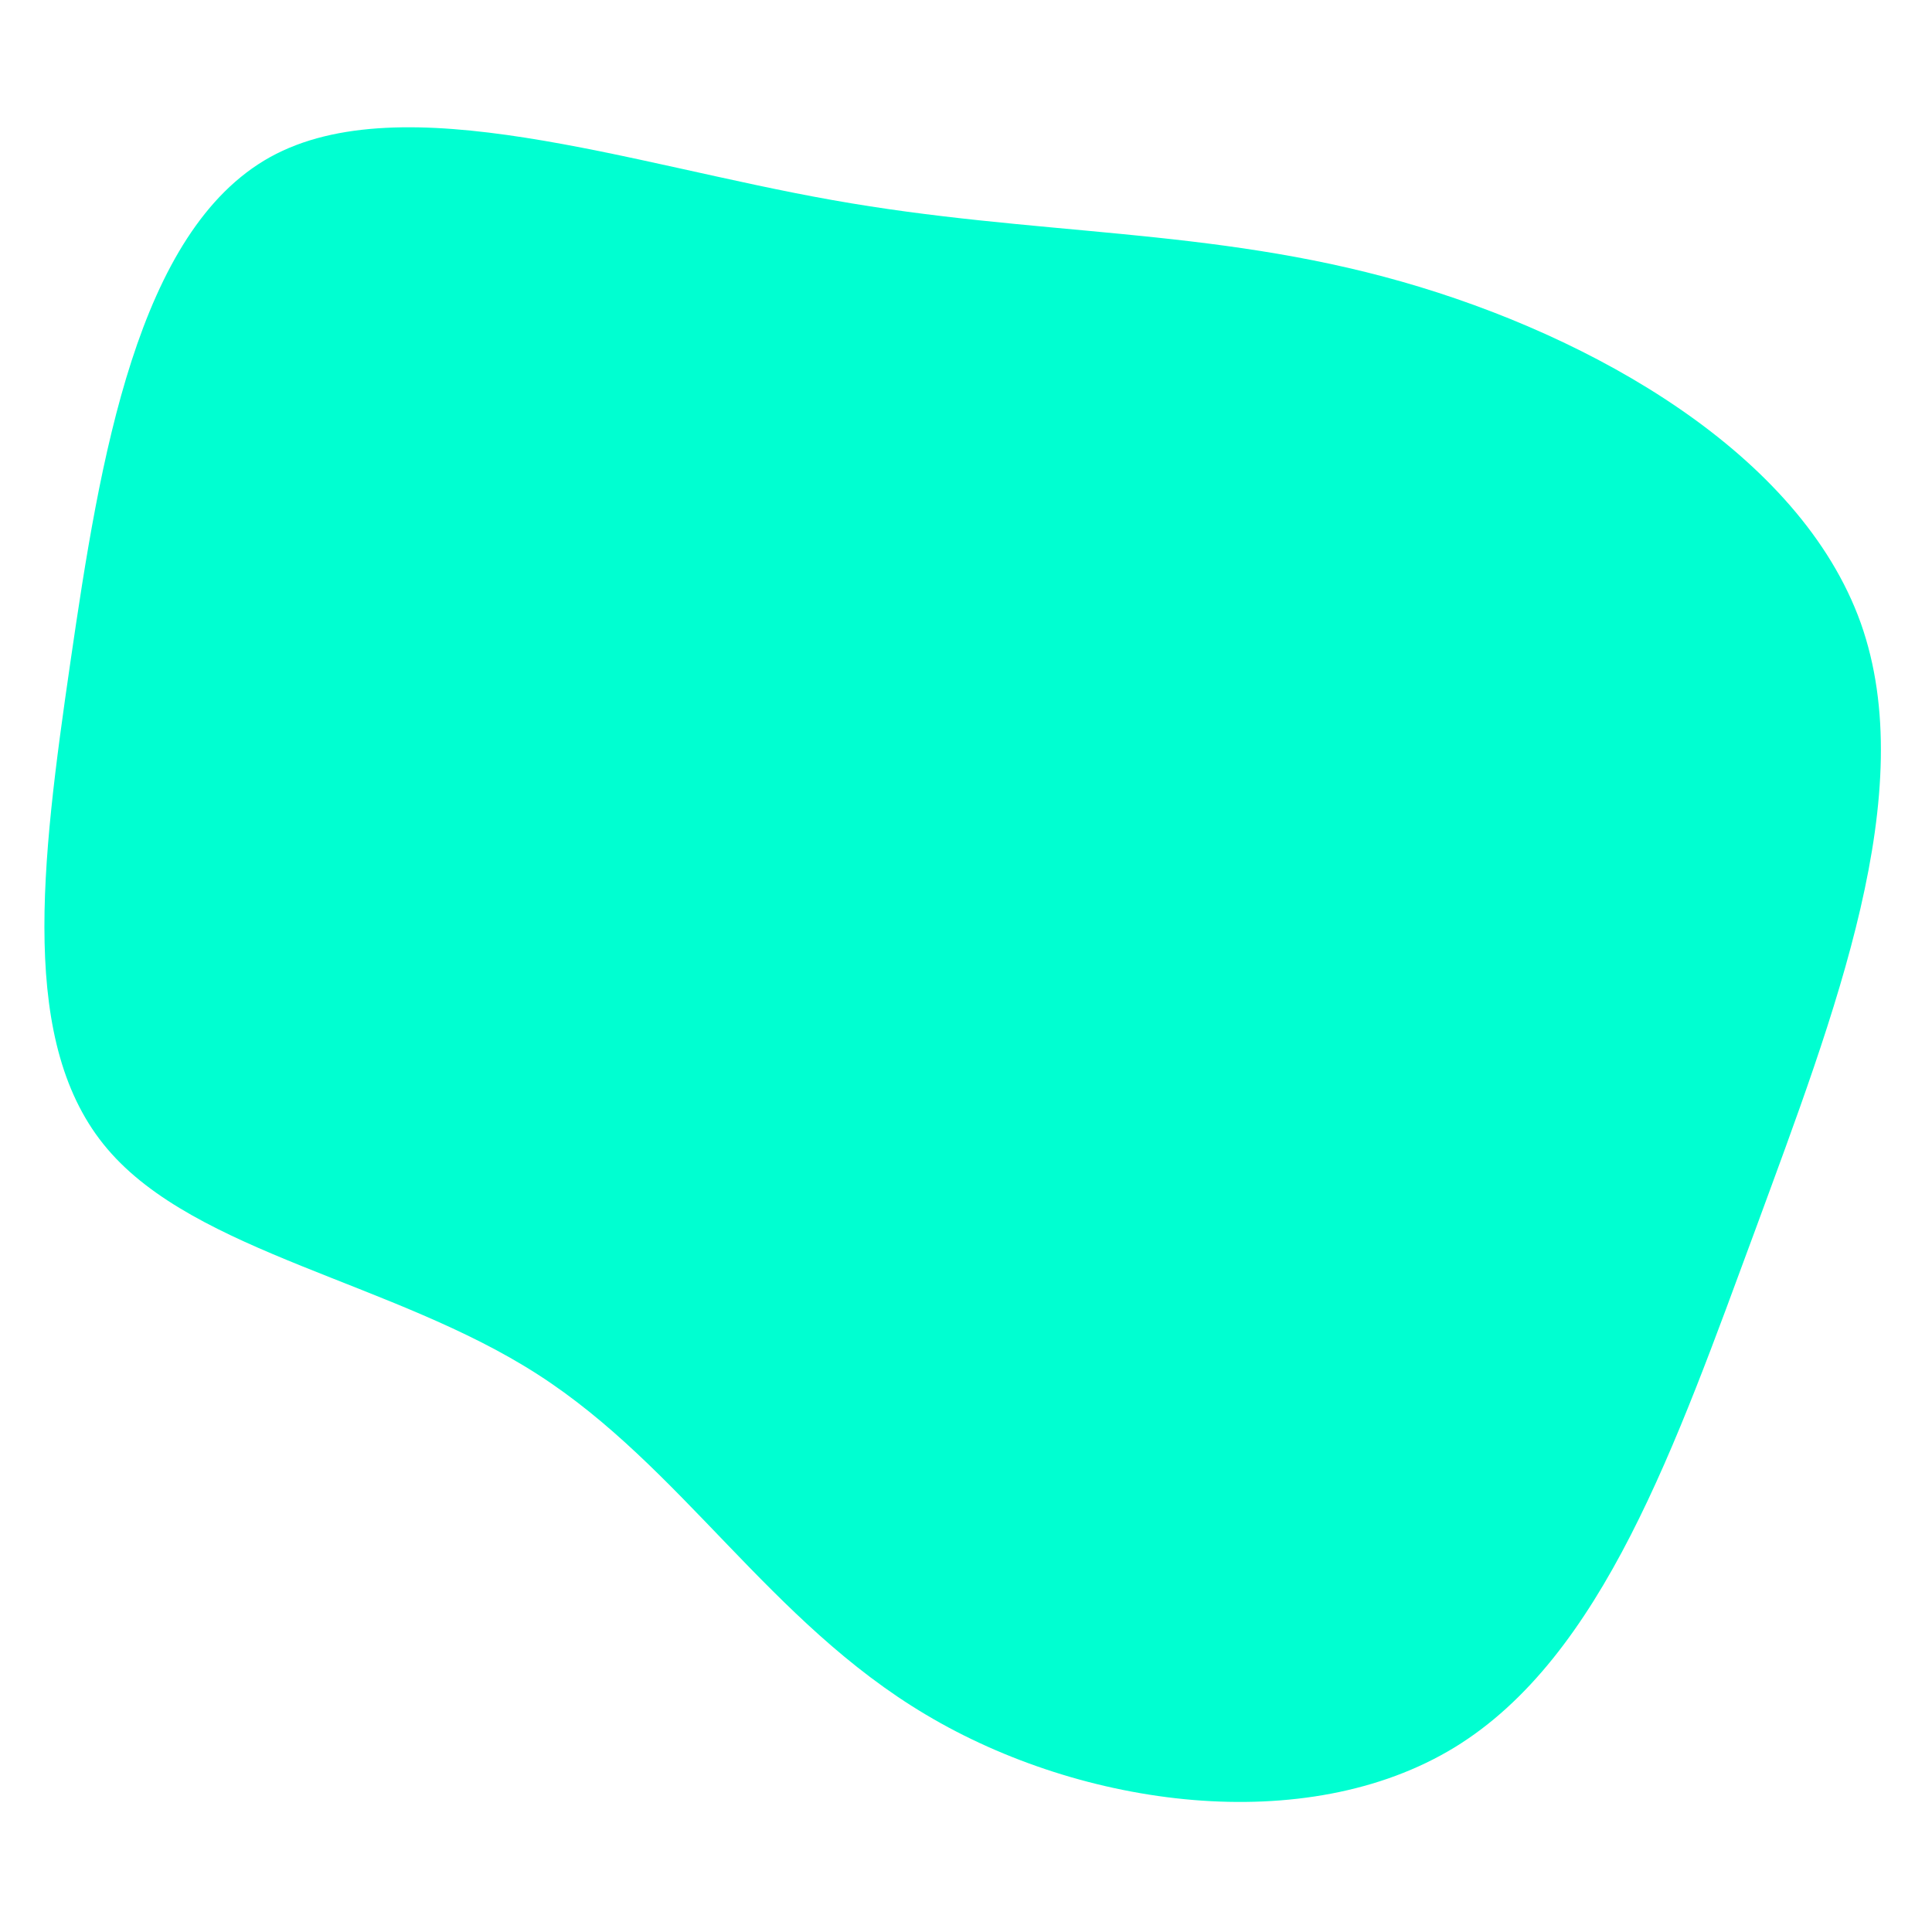<svg id="visual" viewBox="0 0 450 450" width="900" height="900" xmlns="http://www.w3.org/2000/svg" xmlns:xlink="http://www.w3.org/1999/xlink" version="1.1"><g transform="translate(200 220)"><path d="M126.5 -154.4C171.1 -141.7 219.3 -114.3 233.4 -74.9C247.4 -35.5 227.4 15.9 208.9 66.3C190.3 116.6 173.3 165.9 138.8 187C104.2 208.1 52.1 201.1 15.7 179.4C-20.7 157.8 -41.3 121.6 -74.8 100.1C-108.2 78.6 -154.4 71.9 -175 47.6C-195.6 23.4 -190.5 -18.4 -183.6 -65.8C-176.7 -113.3 -168 -166.2 -137.1 -183.4C-106.2 -200.5 -53.1 -181.7 -6.1 -173.4C40.9 -165 81.9 -167.1 126.5 -154.4" fill="#00ffd1"></path></g></svg>
